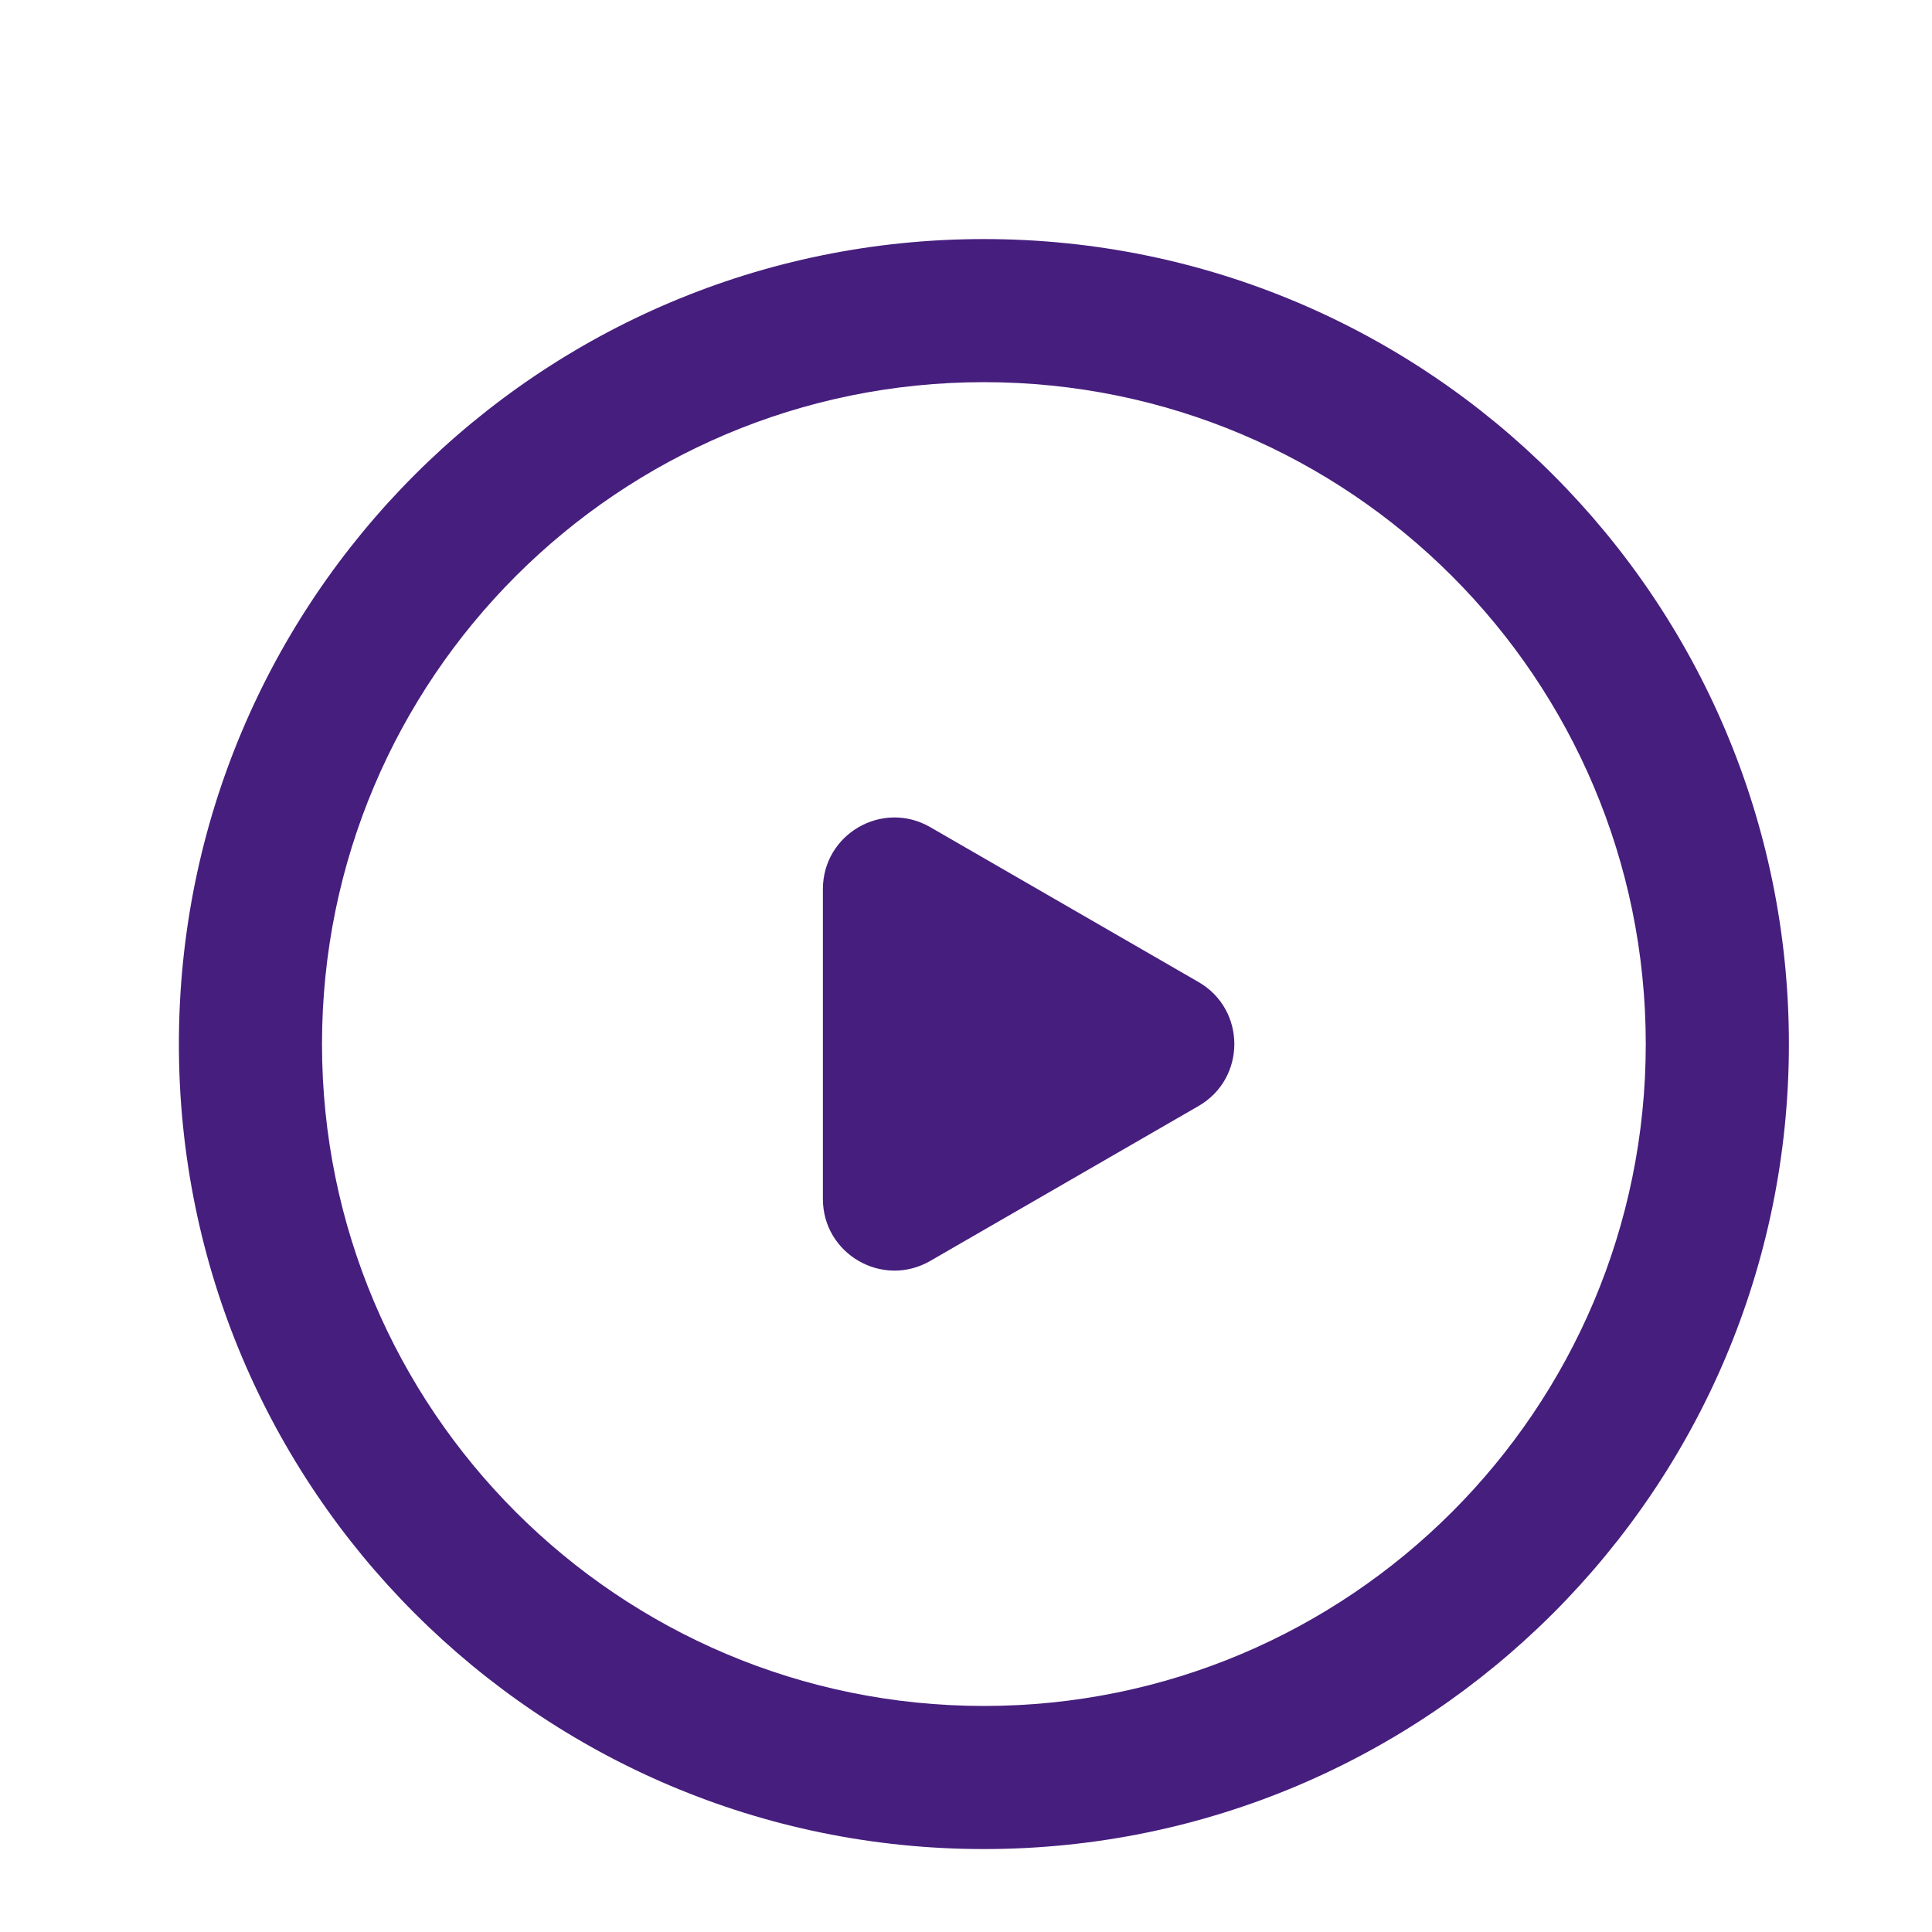 <svg width="99" height="99" viewBox="0 0 99 99" fill="none" xmlns="http://www.w3.org/2000/svg">
<g filter="url(#filter0_d)">
<path d="M61.417 52.674C63.861 51.263 63.861 47.734 61.417 46.323L47.667 38.385C45.222 36.973 42.167 38.737 42.167 41.56L42.167 57.437C42.167 60.26 45.222 62.024 47.667 60.613L61.417 52.674Z" fill="url(#paint0_linear)" style="mix-blend-mode:multiply"/>
<path fill-rule="evenodd" clip-rule="evenodd" d="M84.333 49.5C84.333 30.768 69.148 15.583 50.417 15.583C31.685 15.583 16.5 30.768 16.5 49.5C16.5 68.232 31.685 83.417 50.417 83.417C69.148 83.417 84.333 68.232 84.333 49.5ZM50.417 90.75C73.198 90.75 91.667 72.282 91.667 49.5C91.667 26.718 73.198 8.25 50.417 8.25C27.635 8.25 9.167 26.718 9.167 49.5C9.167 72.282 27.635 90.75 50.417 90.75Z" fill="url(#paint1_linear)" style="mix-blend-mode:multiply"/>
</g>
<defs>
<filter id="filter0_d" x="-4" y="0" width="107" height="107" filterUnits="userSpaceOnUse" color-interpolation-filters="sRGB">
<feFlood flood-opacity="0" result="BackgroundImageFix"/>
<feColorMatrix in="SourceAlpha" type="matrix" values="0 0 0 0 0 0 0 0 0 0 0 0 0 0 0 0 0 0 127 0" result="hardAlpha"/>
<feOffset dy="4"/>
<feGaussianBlur stdDeviation="2"/>
<feComposite in2="hardAlpha" operator="out"/>
<feColorMatrix type="matrix" values="0 0 0 0 0 0 0 0 0 0 0 0 0 0 0 0 0 0 0.25 0"/>
<feBlend mode="normal" in2="BackgroundImageFix" result="effect1_dropShadow"/>
<feBlend mode="normal" in="SourceGraphic" in2="effect1_dropShadow" result="shape"/>
</filter>
<linearGradient id="paint0_linear" x1="63.25" y1="49.499" x2="42.167" y2="49.499" gradientUnits="userSpaceOnUse">
<stop stop-color="#461E7D"/>
<stop offset="1" stop-color="#461E7D"/>
</linearGradient>
<linearGradient id="paint1_linear" x1="50.417" y1="90.75" x2="50.417" y2="8.25" gradientUnits="userSpaceOnUse">
<stop stop-color="#461E7D"/>
<stop offset="1" stop-color="#461E7D"/>
</linearGradient>
</defs>
</svg>
